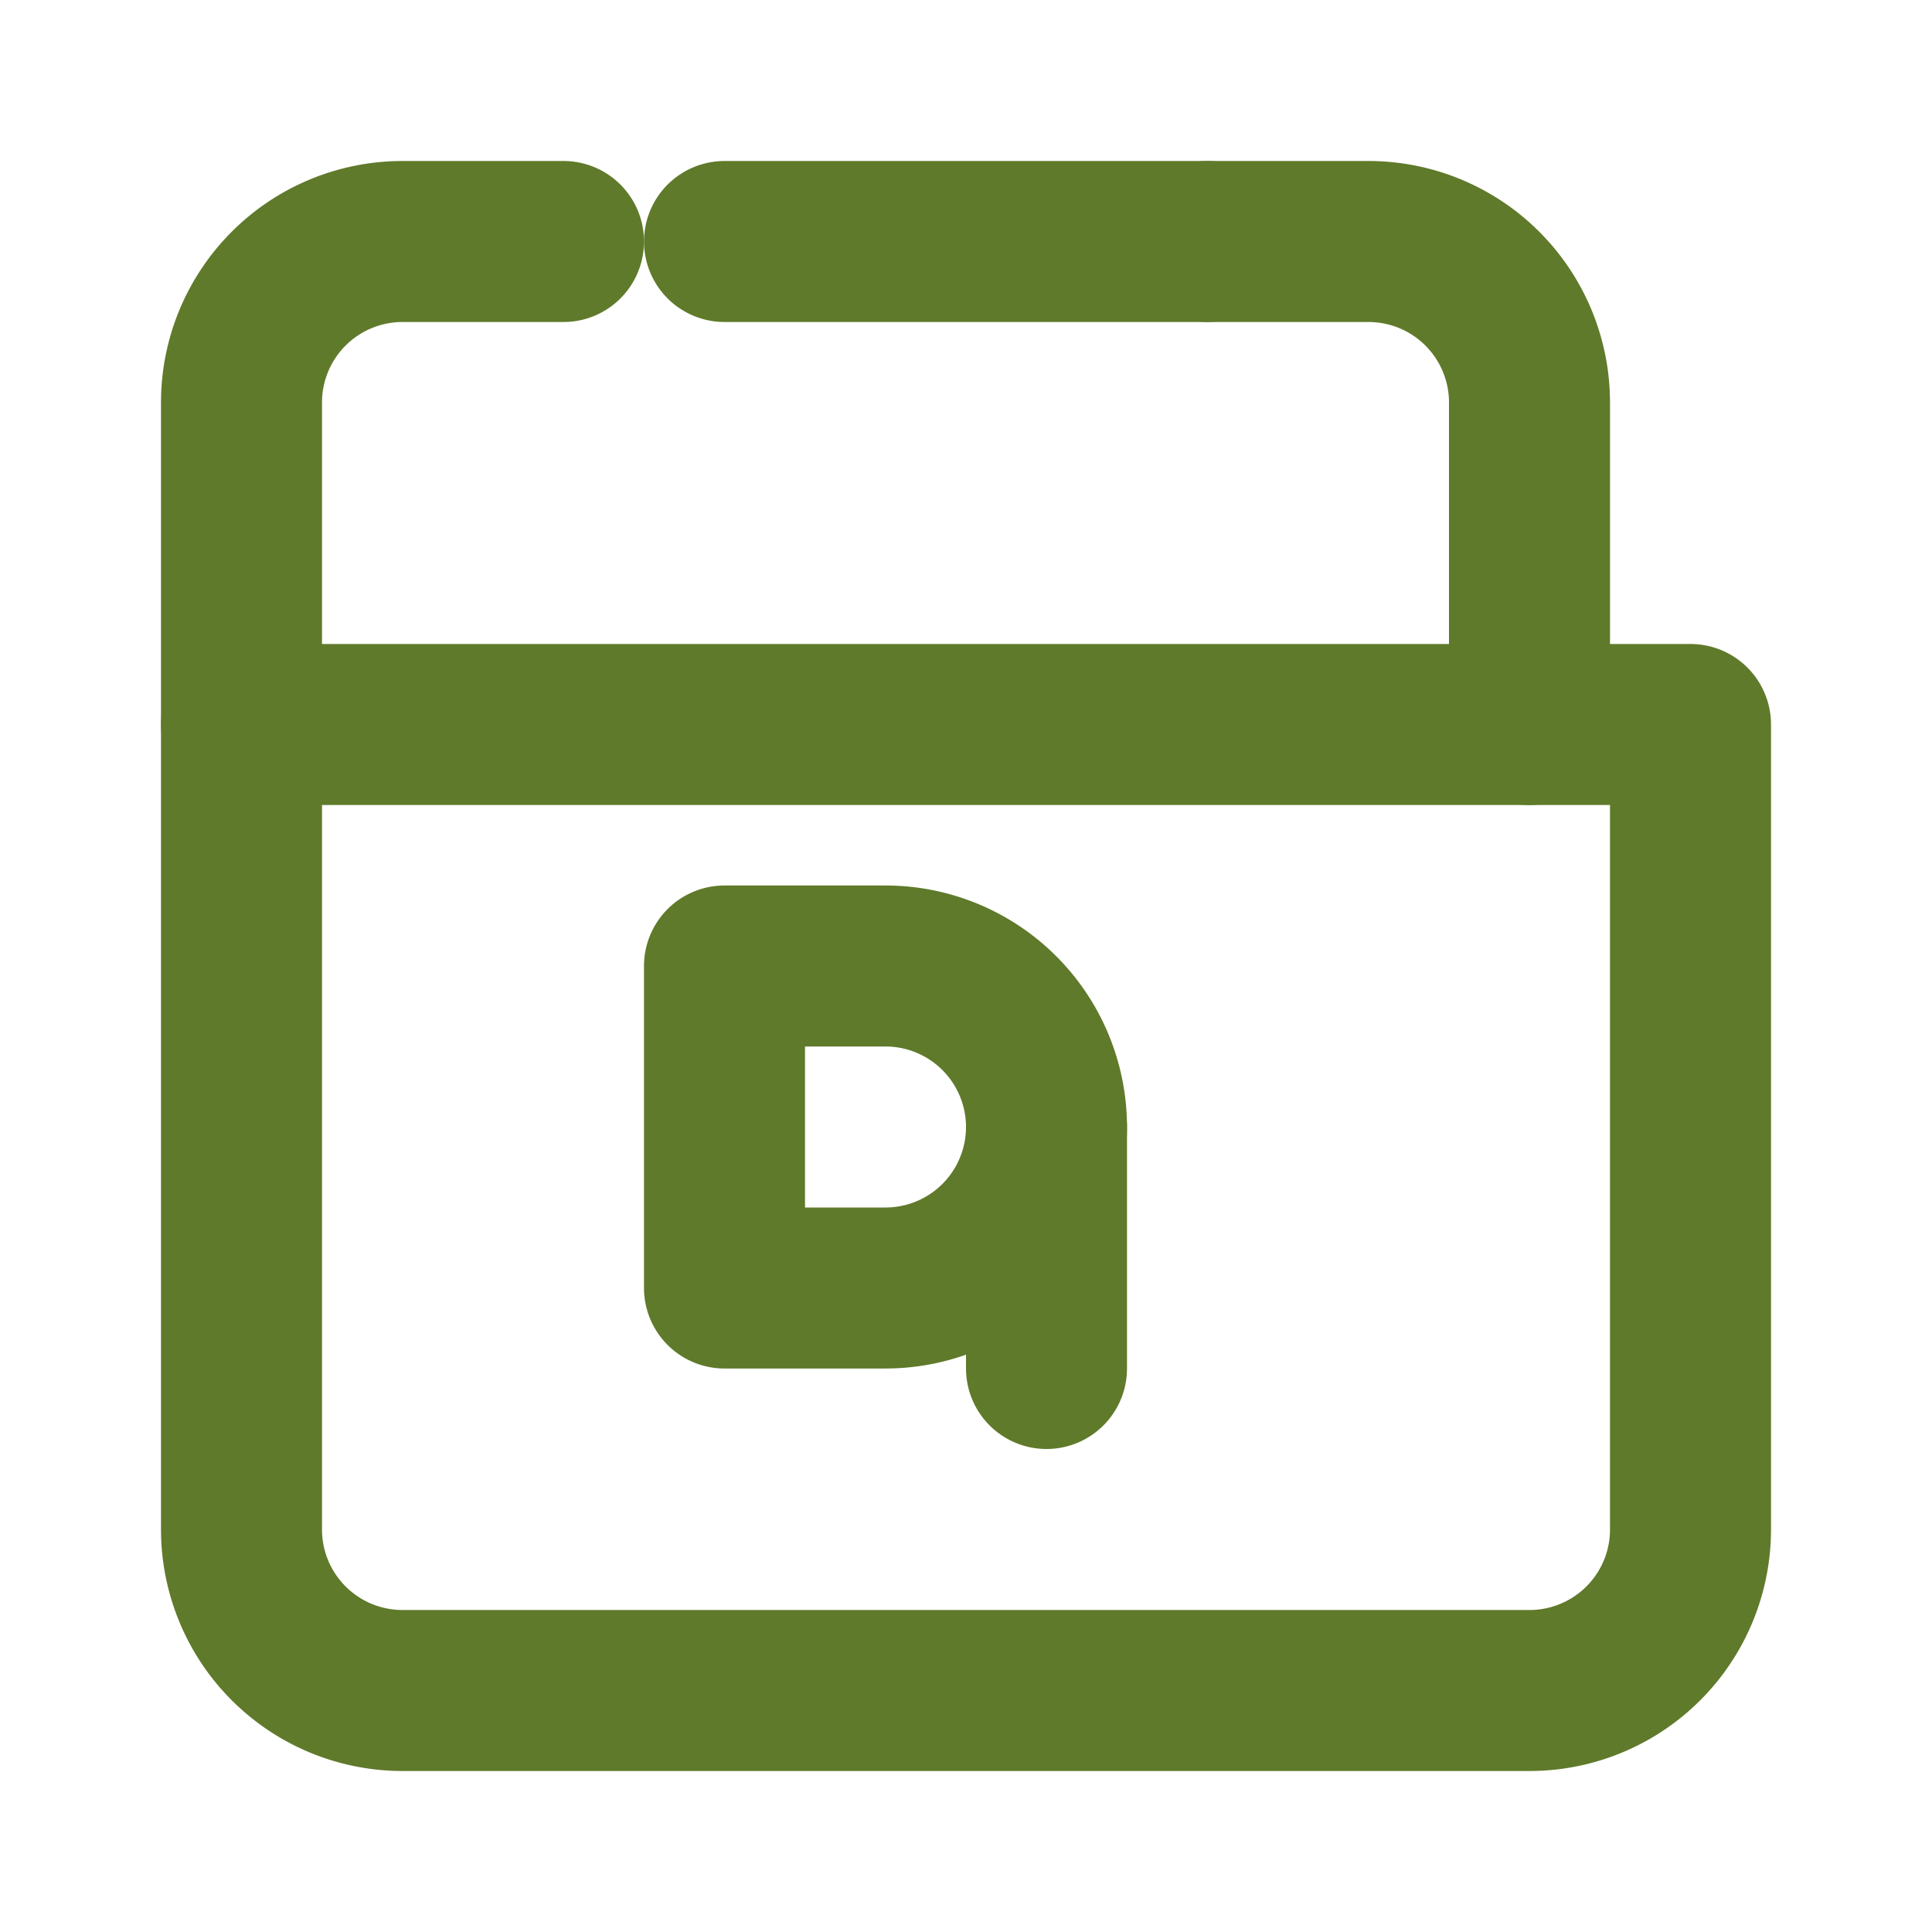 <svg xmlns="http://www.w3.org/2000/svg" width="32" height="32" viewBox="0 0 24 24" fill="none" stroke="#5F7A2A" stroke-width="2" stroke-linecap="round" stroke-linejoin="round">
  <path d="M3 9h18v10a2 2 0 0 1-2 2H5a2 2 0 0 1-2-2V9Z"></path>
  <path d="M3 9V5a2 2 0 0 1 2-2h2"></path>
  <path d="M15 3h2a2 2 0 0 1 2 2v4"></path>
  <path d="M9 3h6"></path>
  <path d="M13 14v3"></path>
  <path d="M13 14a2 2 0 0 0-2-2h-2v4h2a2 2 0 0 0 2-2Z"></path>
</svg>